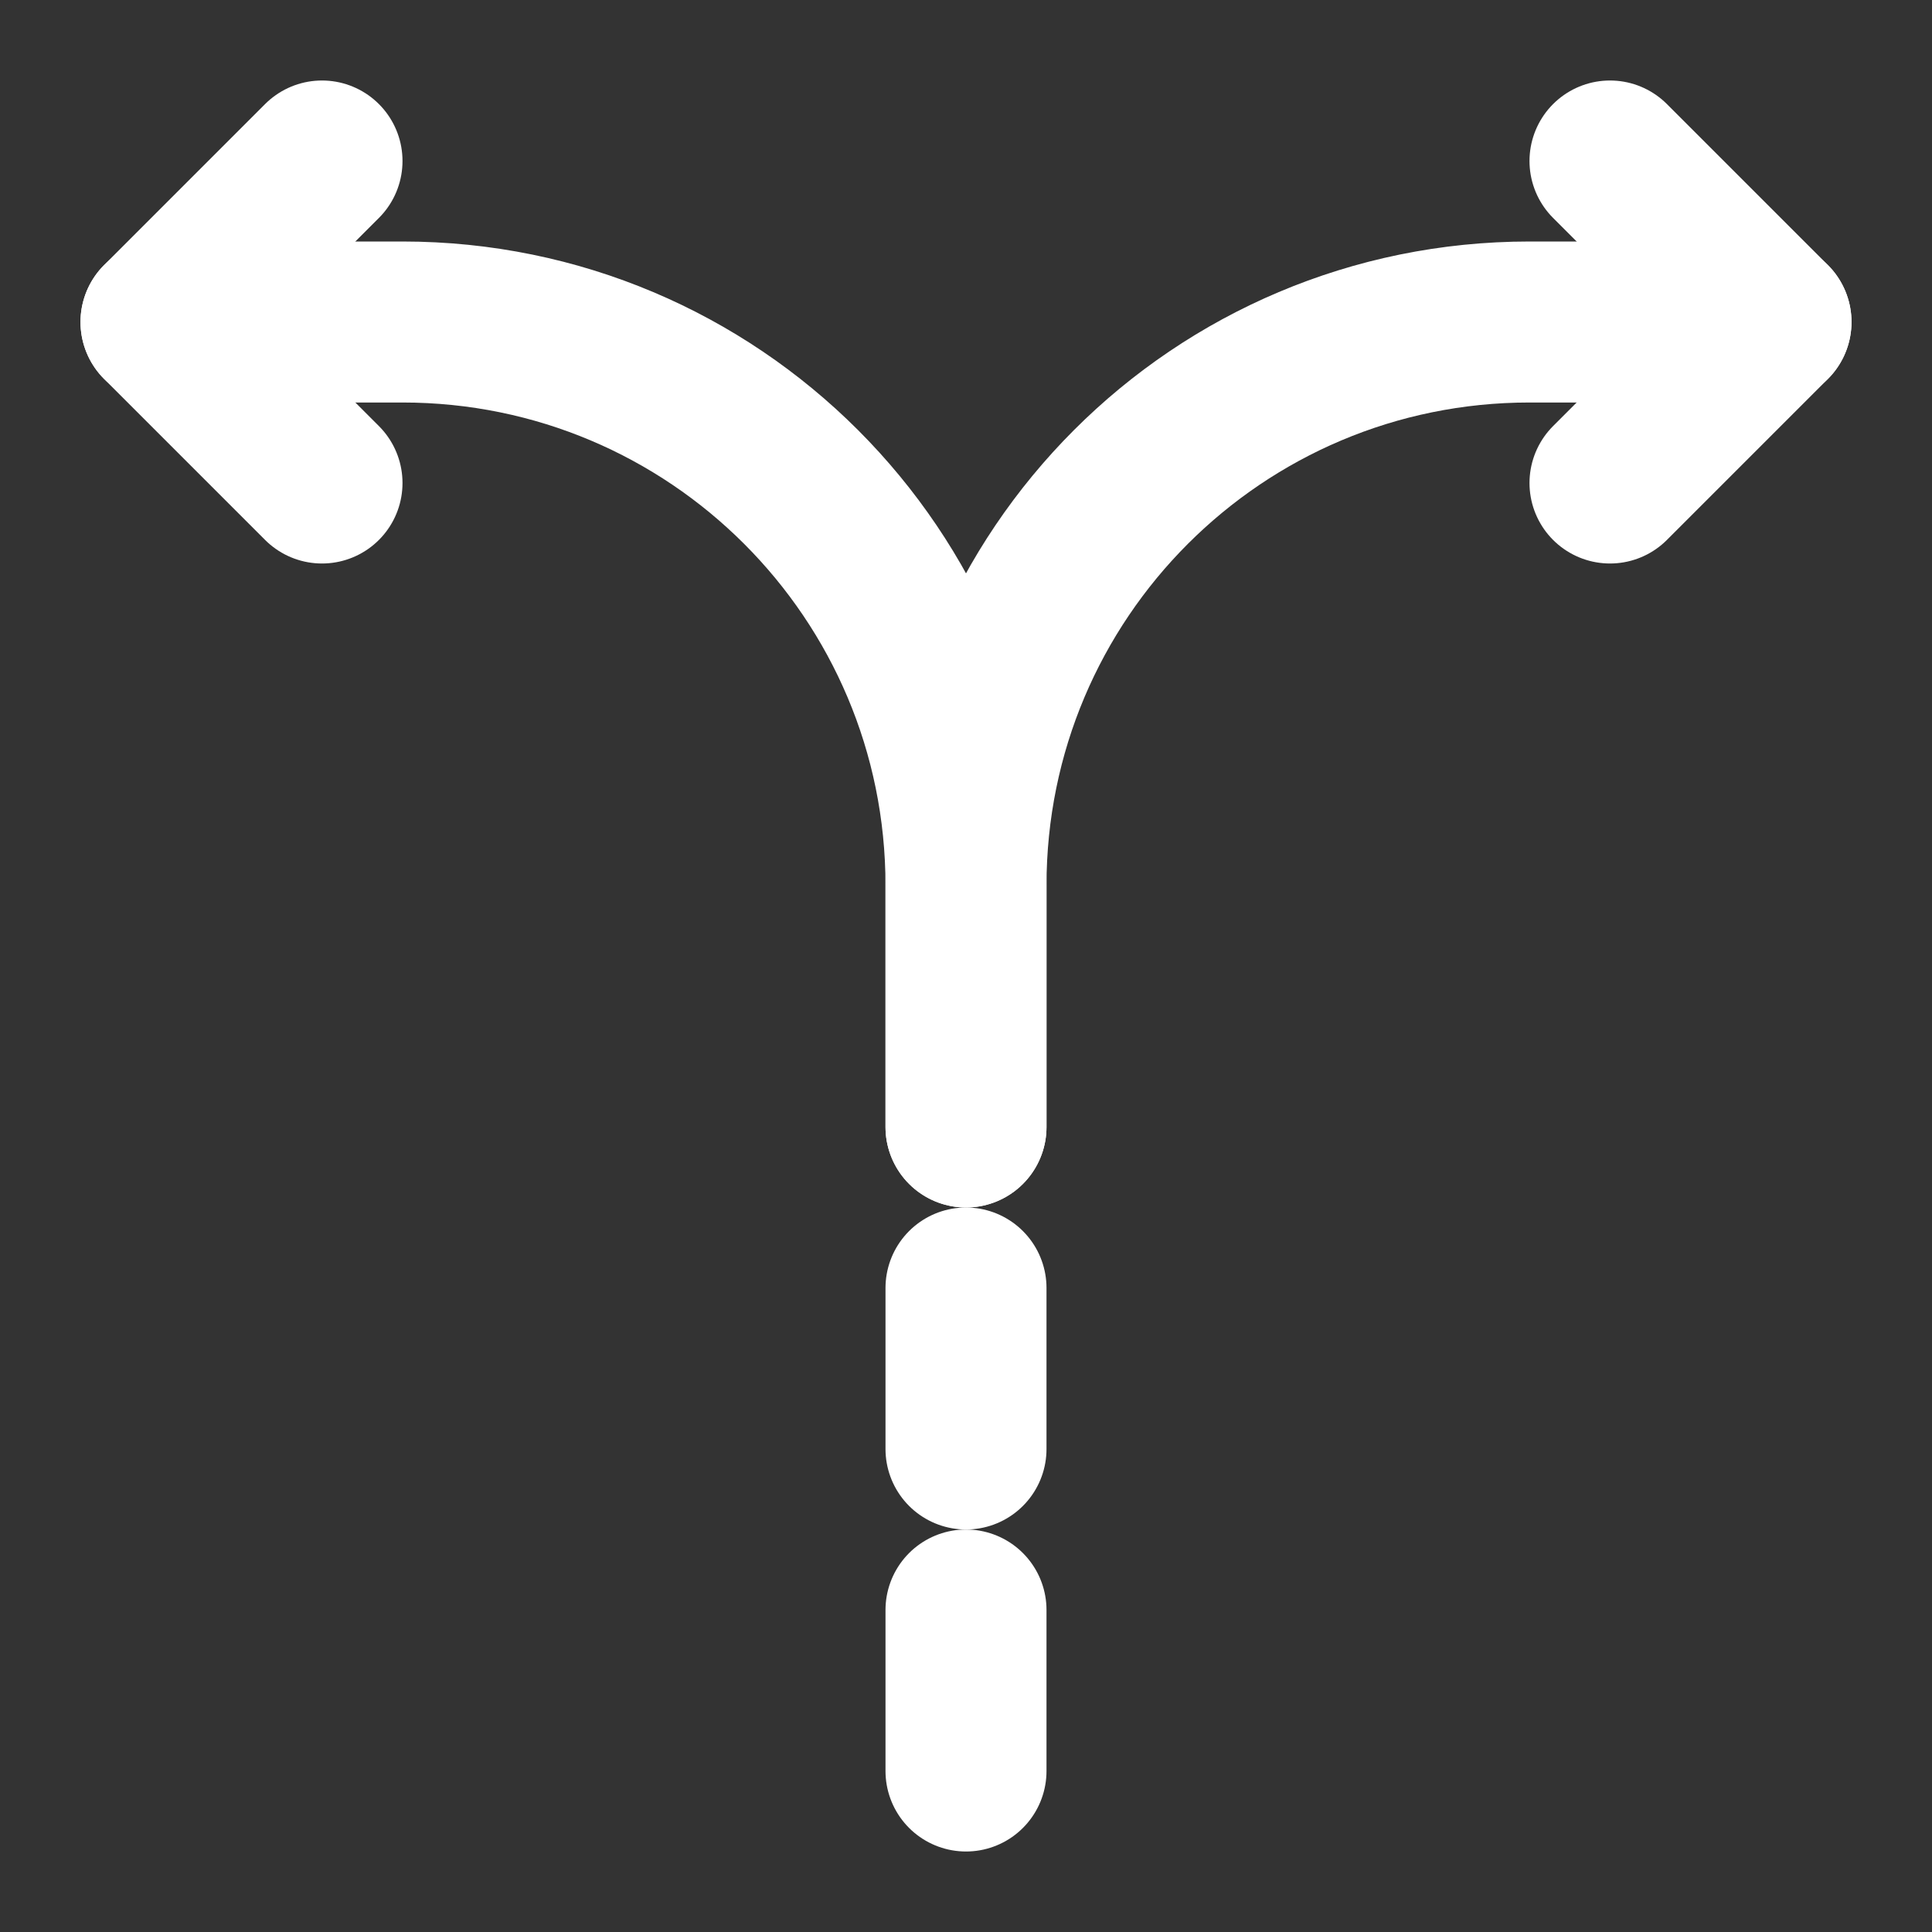 <svg width="18" height="18" viewBox="0 0 18 18" fill="none" xmlns="http://www.w3.org/2000/svg">
<rect x="0" y="0" width="18" height="18" fill="#333333" stroke="none"/>
<path d="M9 16.5V15" stroke="white" stroke-width="1.5" stroke-linecap="round" stroke-linejoin="round"/>
<path d="M9 13.5V12" stroke="white" stroke-width="1.5" stroke-linecap="round" stroke-linejoin="round"/>
<path d="M9 10.5V8.25C9 5.348 11.348 3 14.25 3H16.5" stroke="white" stroke-width="1.5" stroke-linecap="round" stroke-linejoin="round"/>
<path d="M1.5 3H3.75C6.652 3 9 5.348 9 8.25V9V10.5" stroke="white" stroke-width="1.5" stroke-linecap="round" stroke-linejoin="round"/>
<path d="M3 1.5L1.5 3L3 4.5" stroke="white" stroke-width="1.5" stroke-linecap="round" stroke-linejoin="round"/>
<path d="M15 1.5L16.5 3L15 4.5" stroke="white" stroke-width="1.5" stroke-linecap="round" stroke-linejoin="round"/>
</svg>
